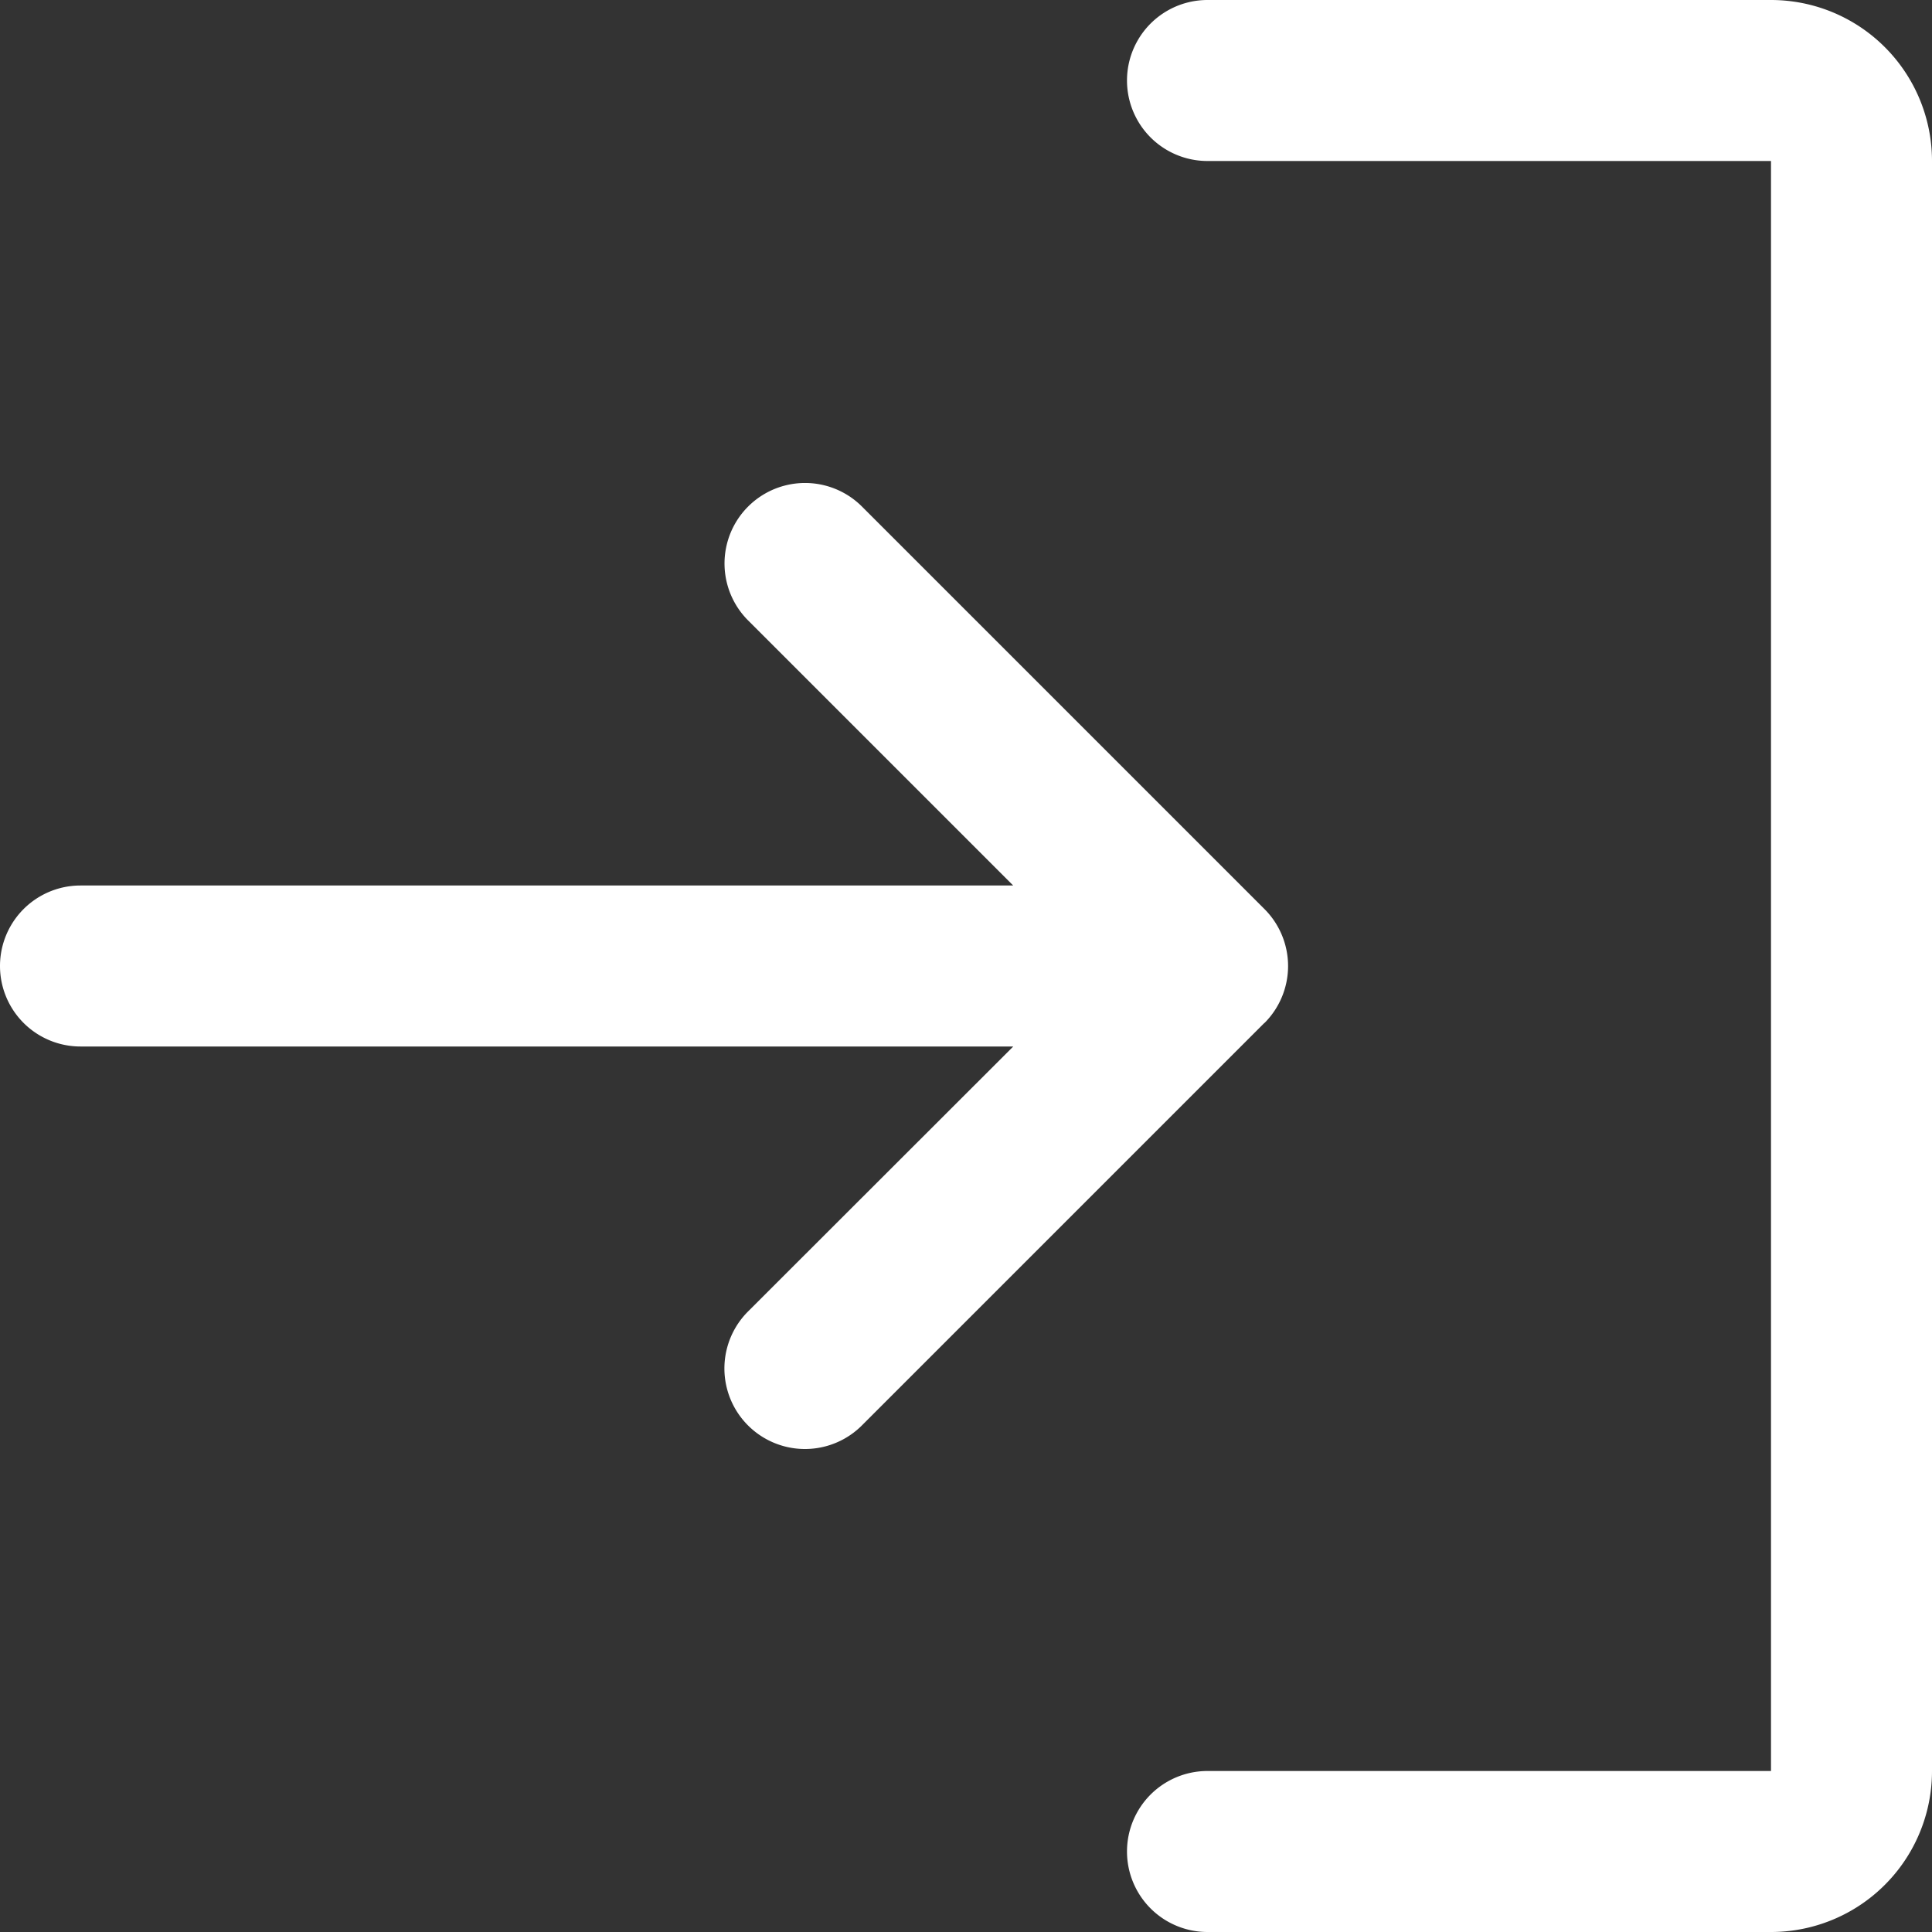 <svg width="24" height="24" viewBox="0 0 24 24" fill="none" xmlns="http://www.w3.org/2000/svg"><rect x="0" y="0" width="24" height="24" fill="#333333" stroke="none"/><path d="M15.707 12.707l-5 5a1 1 0 01-1.415-1.415L12.587 13H1a1 1 0 010-2h11.586L9.293 7.707a1 1 0 111.415-1.414l5 5a1.001 1.001 0 010 1.415zM22 0h-7a1 1 0 100 2h7v20h-7a1 1 0 000 2h7a2 2 0 002-2V2a2 2 0 00-2-2z" fill="#fff"/></svg>
